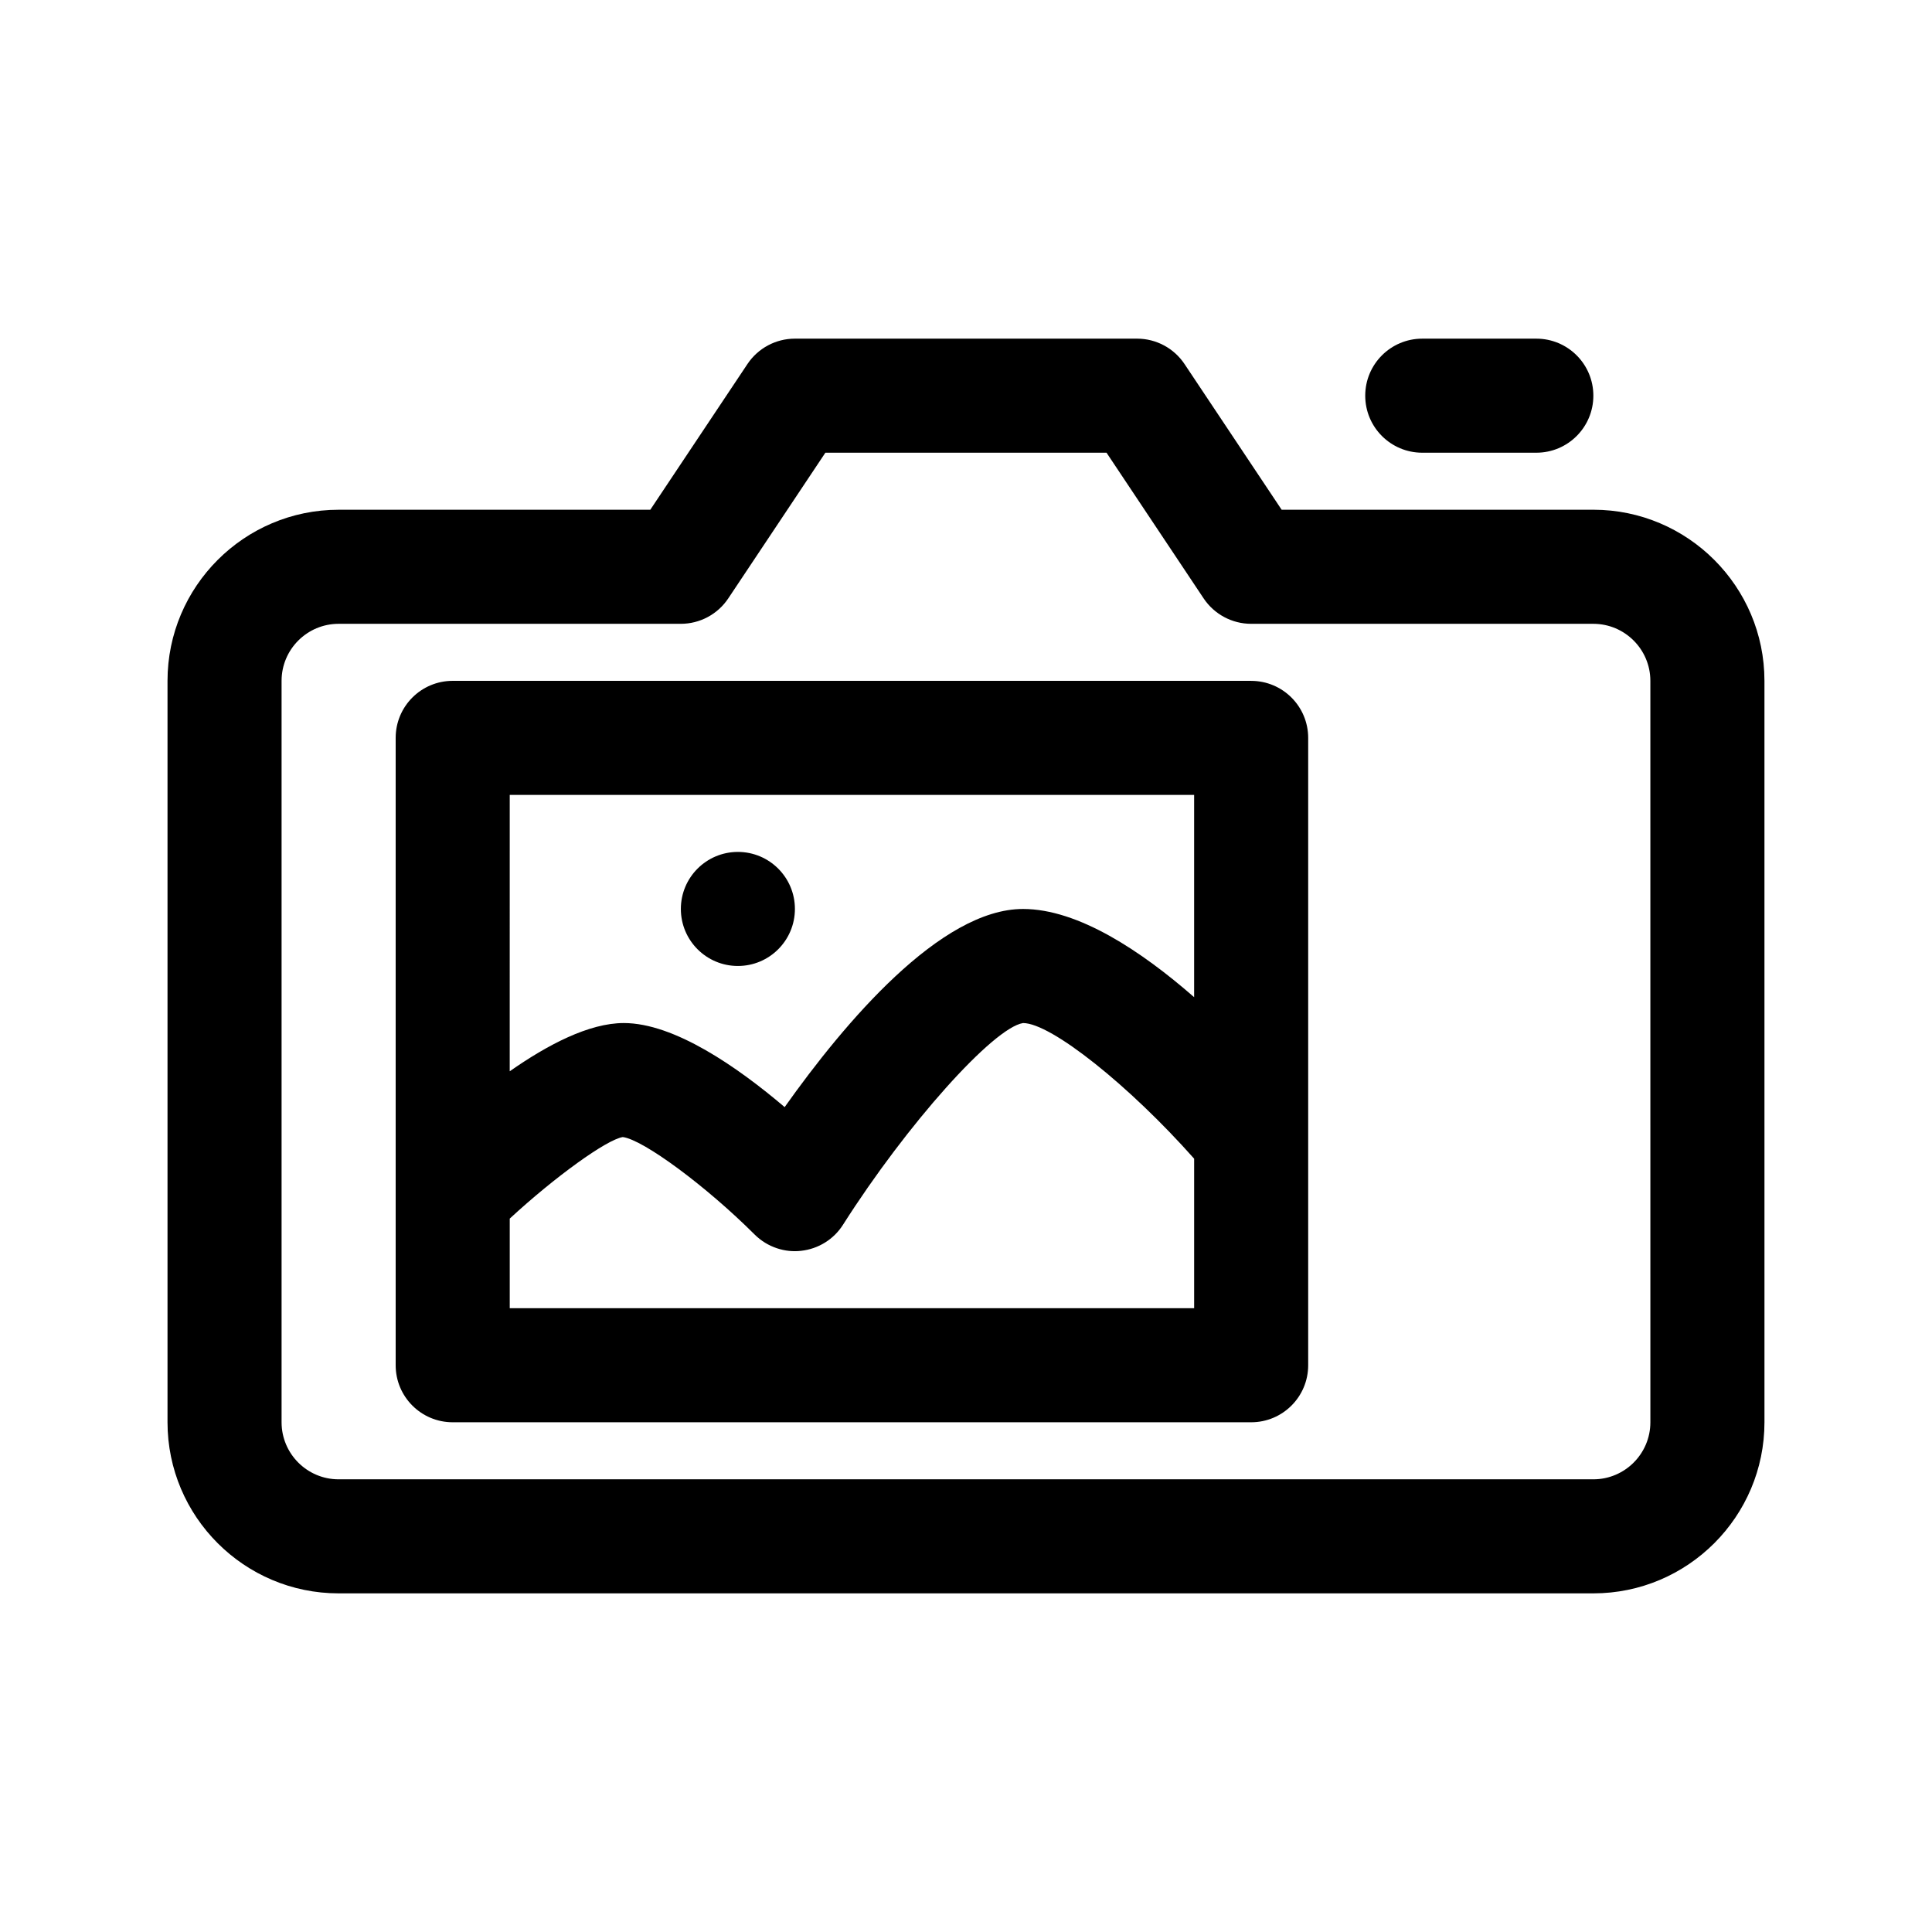<?xml version="1.0" encoding="UTF-8"?>
<!-- Uploaded to: SVG Repo, www.svgrepo.com, Generator: SVG Repo Mixer Tools -->
<svg fill="#000000" width="800px" height="800px" version="1.1" viewBox="144 144 512 512" xmlns="http://www.w3.org/2000/svg">
 <g>
  <path d="m475.57 324.43h-211.6c-8.352 0-15.113 6.766-15.113 15.113v166.26c0 8.348 6.762 15.113 15.113 15.113h211.6c8.352 0 15.113-6.766 15.113-15.113v-166.25c0-8.352-6.762-15.117-15.113-15.117zm-15.113 30.23v53.605c-13.961-12.199-30.715-23.379-45.344-23.379-21.859 0-47.246 30.059-63.172 52.508-12.492-10.621-29.258-22.277-42.629-22.277-9.203 0-20.168 5.734-30.23 12.785l0.004-73.242zm-181.37 136.03v-23.75c12.062-11.141 25.688-20.938 29.961-21.609 5.43 0.695 22.082 13 34.926 25.82 3.43 3.422 8.148 4.836 12.34 4.324 4.559-0.504 8.652-3.043 11.098-6.918 16.969-26.691 39.832-52.18 47.703-53.438 7.465 0 28.277 16.691 45.344 35.945v39.625z"/>
  <path d="m566.25 279.09h-82.598l-25.738-38.613c-2.809-4.207-7.527-6.731-12.578-6.731h-90.684c-5.047 0-9.77 2.523-12.574 6.731l-25.742 38.613h-82.598c-25.004 0-45.344 20.34-45.344 45.344v196.48c0 25.004 20.34 45.344 45.344 45.344h332.52c25.004 0 45.344-20.34 45.344-45.344l-0.004-196.49c0-25.004-20.34-45.34-45.344-45.34zm15.117 241.83c0 8.332-6.777 15.113-15.113 15.113h-332.52c-8.34 0-15.113-6.781-15.113-15.113v-196.49c0-8.332 6.777-15.113 15.113-15.113h90.688c5.047 0 9.77-2.523 12.574-6.731l25.738-38.613h74.508l25.738 38.613c2.812 4.207 7.535 6.731 12.582 6.731h90.688c8.34 0 15.113 6.781 15.113 15.113z"/>
  <path d="m505.8 248.86c0-8.348 6.762-15.113 15.113-15.113h30.23c8.352 0 15.113 6.766 15.113 15.113 0 8.348-6.762 15.113-15.113 15.113h-30.23c-8.352 0-15.113-6.766-15.113-15.113z"/>
  <path d="m354.66 384.88c0 8.348-6.766 15.113-15.113 15.113-8.348 0-15.113-6.766-15.113-15.113 0-8.348 6.766-15.113 15.113-15.113 8.348 0 15.113 6.766 15.113 15.113z"/>
 </g>
</svg>